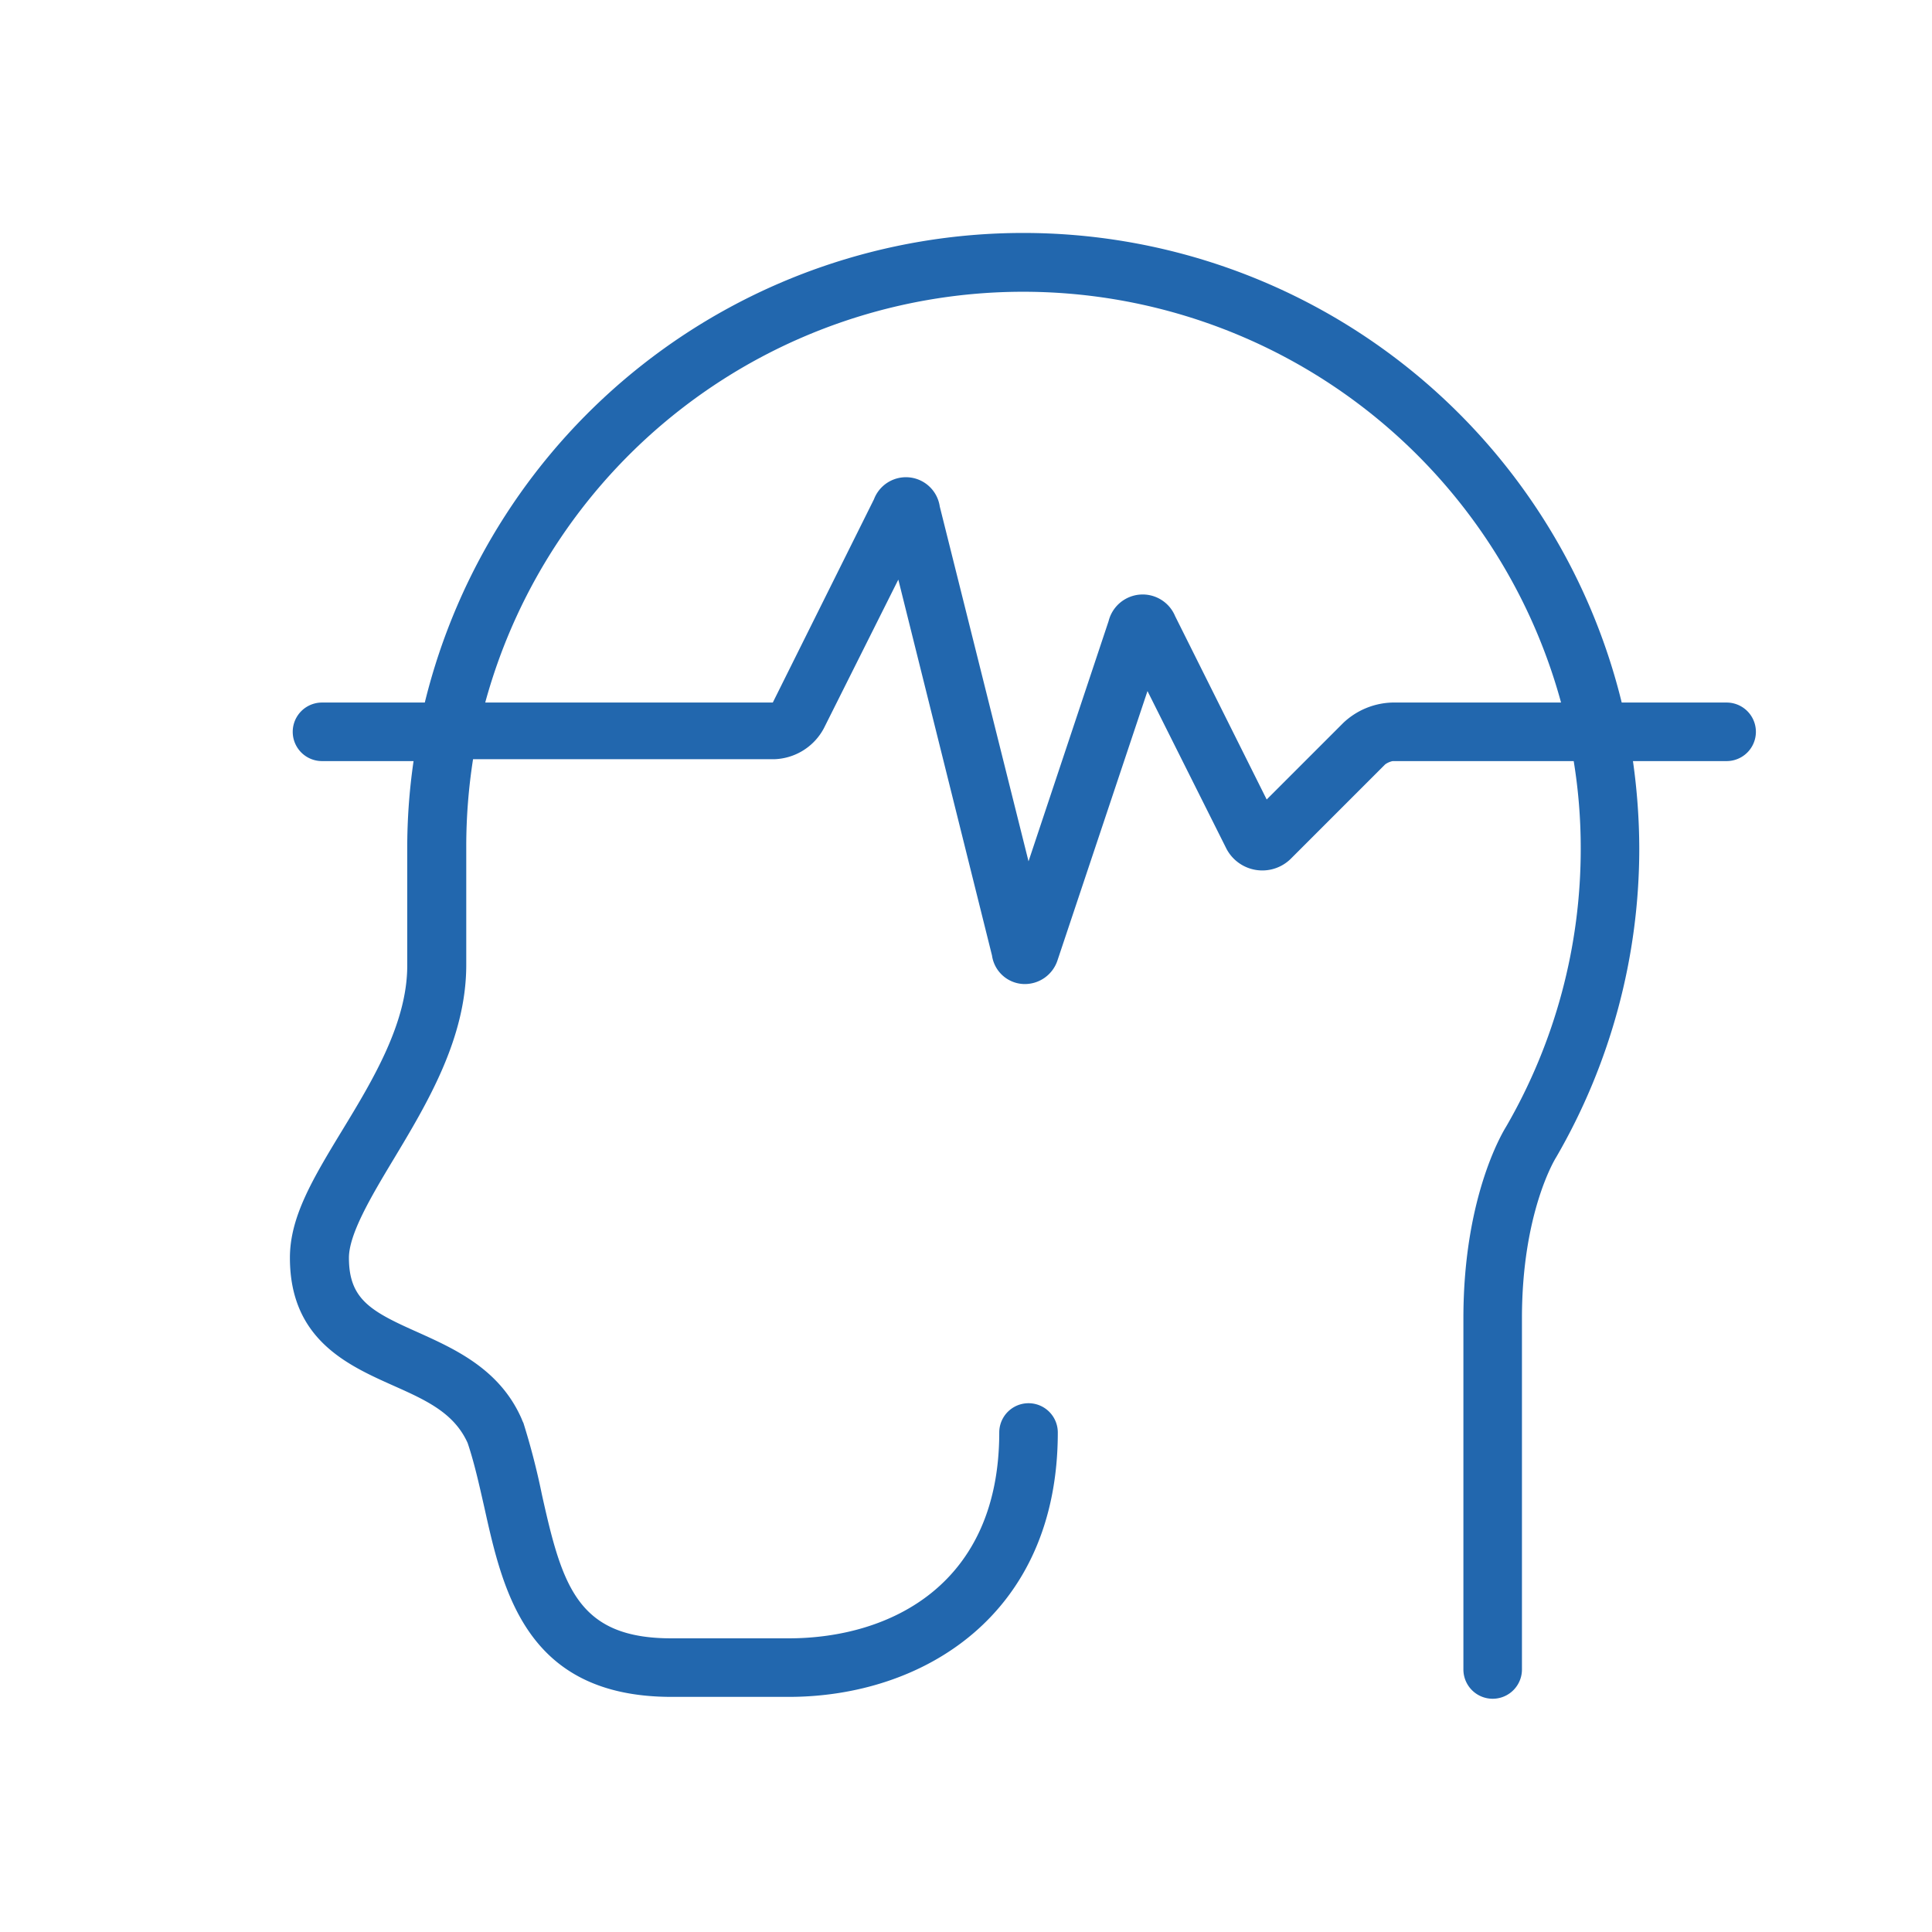 <svg xmlns="http://www.w3.org/2000/svg" viewBox="0 0 82.5 82.5"><defs><style>.cls-1{fill:#2267ae;}</style></defs><title>Mental_Health_1_Blue_Outline_RGB</title><g id="icons"><path class="cls-1" d="M73.75,30h-4.5a26.31,26.31,0,0,0-51.11,0H13.75a1.25,1.25,0,0,0,0,2.5h3.91a25.63,25.63,0,0,0-.27,3.74l0,5c0,2.44-1.47,4.88-2.76,7s-2.25,3.73-2.25,5.47c0,3.48,2.45,4.58,4.42,5.46,1.39.62,2.59,1.16,3.17,2.45.29.86.5,1.82.71,2.74.8,3.61,1.8,8.1,8,8.1h5c5.72,0,11.49-3.49,11.49-11.29a1.25,1.25,0,0,0-2.5,0c0,6.48-4.64,8.79-9,8.79h-5c-4,0-4.66-2.22-5.53-6.14a30.56,30.56,0,0,0-.79-3.06,1.11,1.11,0,0,1-.07-.16c-.93-2.14-2.87-3-4.44-3.71-2-.89-2.94-1.4-2.94-3.18,0-1,.92-2.57,1.89-4.18,1.46-2.43,3.12-5.19,3.12-8.33l0-5.05a24.17,24.17,0,0,1,.29-3.73H33.05a2.49,2.49,0,0,0,2.13-1.32l3.18-6.35,4,16.05a1.42,1.42,0,0,0,1.35,1.22h0A1.47,1.47,0,0,0,45.16,41L49,29.51l3.34,6.67a1.73,1.73,0,0,0,2.81.46l4-4a.83.83,0,0,1,.32-.14H67.2a23,23,0,0,1,.3,3.73A23.63,23.63,0,0,1,64.32,48.1c-.07.12-1.83,2.88-1.83,8.19v15a1.25,1.25,0,1,0,2.5,0v-15c0-4.51,1.42-6.81,1.46-6.87A26.27,26.27,0,0,0,70,36.23a27,27,0,0,0-.27-3.73h4a1.25,1.25,0,0,0,0-2.5Zm-14.3,0a3.17,3.17,0,0,0-2.08.86l-3.28,3.28-3.91-7.83a1.5,1.5,0,0,0-2.84.21L43.92,36.78,40.13,21.63a1.46,1.46,0,0,0-2.81-.31L33,30H20.72a23.81,23.81,0,0,1,45.94,0Z"/></g></svg>
